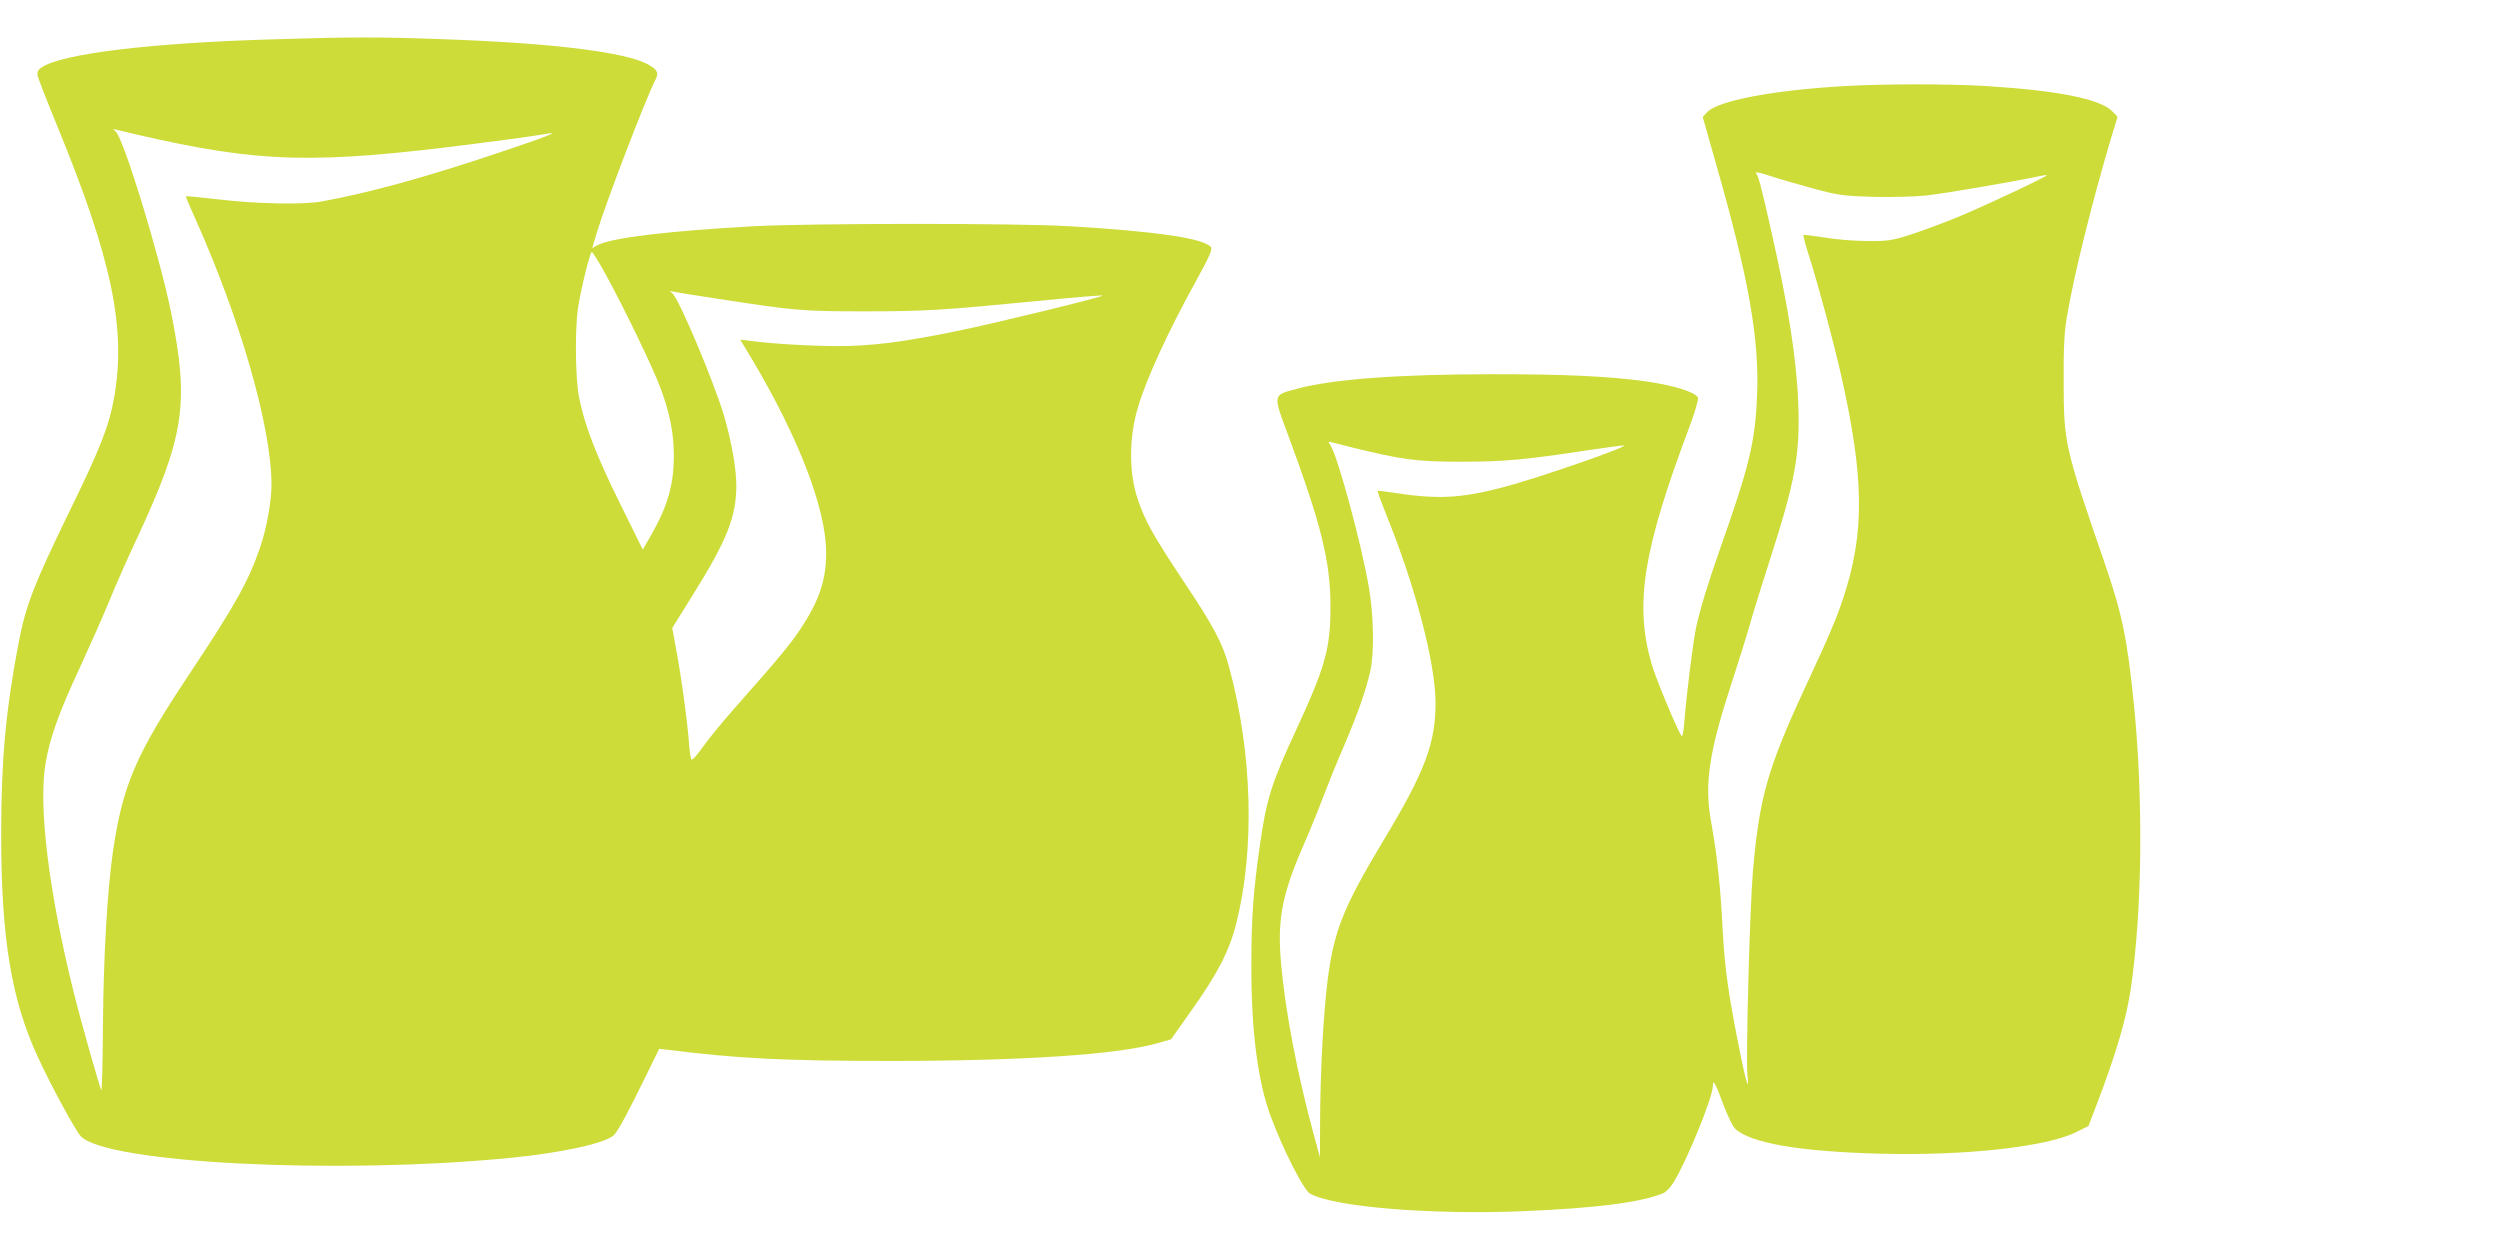 <?xml version="1.0" standalone="no"?>
<!DOCTYPE svg PUBLIC "-//W3C//DTD SVG 20010904//EN"
 "http://www.w3.org/TR/2001/REC-SVG-20010904/DTD/svg10.dtd">
<svg version="1.0" xmlns="http://www.w3.org/2000/svg"
 width="1280pt" height="640pt" viewBox="0 0 1280 640"
 preserveAspectRatio="xMidYMid meet">
<g transform="translate(0,640) scale(0.1,-0.1)"
fill="#cddc39" stroke="none">
<path d="M1410 6199 c-636 -18 -1098 -74 -1198 -145 -18 -12 -23 -23 -19 -43
3 -14 49 -132 102 -261 279 -680 352 -1032 289 -1388 -26 -144 -70 -257 -234
-592 -176 -362 -218 -469 -255 -663 -66 -346 -89 -603 -89 -977 0 -539 53
-855 192 -1151 69 -149 190 -370 216 -397 132 -137 1307 -197 2191 -111 271
26 502 77 540 119 22 24 75 123 163 303 l67 137 45 -5 c357 -45 599 -57 1140
-57 680 0 1171 33 1370 92 l66 19 101 143 c136 191 197 308 233 451 95 378 82
869 -35 1304 -33 126 -81 217 -236 448 -153 231 -198 310 -234 420 -45 132
-45 313 0 465 41 143 153 387 294 643 74 134 90 171 81 182 -37 45 -283 81
-730 107 -272 16 -1310 15 -1605 0 -438 -24 -731 -59 -803 -96 l-30 -16 25 83
c51 166 248 679 299 779 18 35 11 50 -36 77 -116 65 -492 111 -1070 131 -312
11 -456 11 -840 -1z m-710 -488 c634 -146 907 -153 1740 -46 175 22 275 36
365 51 59 10 -1 -14 -255 -99 -368 -124 -660 -204 -900 -248 -94 -18 -340 -13
-530 10 -91 10 -166 18 -168 16 -2 -1 18 -49 44 -106 235 -523 394 -1076 394
-1372 0 -83 -25 -223 -57 -316 -60 -177 -128 -298 -370 -662 -266 -400 -335
-560 -384 -894 -30 -207 -49 -538 -52 -900 -1 -183 -5 -331 -8 -327 -7 8 -108
364 -143 507 -127 512 -181 954 -142 1171 22 129 69 259 174 484 49 107 118
261 151 342 33 81 95 221 137 310 249 534 275 700 179 1173 -58 285 -243 890
-283 922 -16 13 -16 14 3 9 11 -3 58 -14 105 -25z m2394 -703 c93 -167 252
-496 289 -598 47 -127 67 -230 67 -342 0 -154 -32 -261 -122 -418 l-37 -64
-118 239 c-121 245 -180 398 -208 540 -19 95 -22 342 -6 455 14 95 62 290 71
290 4 0 33 -46 64 -102z m576 -137 c402 -62 436 -65 755 -65 312 0 394 5 909
55 169 17 310 28 312 26 7 -6 -542 -140 -742 -181 -288 -59 -440 -78 -621 -78
-145 1 -334 12 -450 28 l-43 5 59 -98 c243 -409 380 -768 381 -993 0 -141 -36
-247 -134 -394 -54 -80 -111 -149 -335 -402 -63 -71 -137 -162 -165 -202 -32
-45 -53 -67 -57 -60 -3 7 -10 54 -13 103 -9 109 -38 323 -65 465 l-19 105 106
170 c175 281 222 399 222 561 0 84 -25 224 -61 349 -52 177 -233 607 -267 634
-15 12 -14 13 8 7 15 -3 114 -19 220 -35z"/>
<path d="M9440 5959 c-365 -21 -644 -75 -699 -133 l-23 -25 65 -229 c171 -598
226 -908 213 -1202 -10 -236 -40 -358 -191 -785 -63 -180 -99 -298 -121 -398
-16 -75 -49 -343 -60 -480 -4 -54 -10 -83 -15 -75 -26 41 -132 296 -153 369
-88 306 -44 581 193 1211 28 75 48 143 45 151 -11 29 -129 66 -279 86 -189 25
-403 35 -765 35 -493 0 -823 -25 -1012 -75 -122 -33 -121 -27 -45 -231 172
-463 220 -656 219 -888 0 -211 -28 -309 -177 -630 -124 -267 -151 -352 -184
-585 -34 -237 -44 -371 -44 -615 -1 -337 33 -601 100 -778 62 -168 168 -375
200 -393 122 -69 622 -110 1098 -90 371 16 589 44 707 90 15 5 39 29 54 53 68
107 204 440 204 499 0 37 14 12 54 -98 21 -56 48 -110 60 -122 79 -74 328
-117 746 -128 433 -11 850 35 1001 111 l62 31 44 115 c100 262 151 439 173
590 59 407 64 971 15 1460 -35 339 -59 454 -151 723 -202 585 -208 611 -208
922 -1 177 3 254 17 335 36 212 123 565 223 904 l36 118 -26 27 c-62 65 -282
108 -656 131 -188 11 -520 11 -720 -1z m-150 -526 c123 -33 150 -36 302 -41
94 -2 211 1 270 7 97 11 418 66 556 94 34 8 62 12 62 10 0 -8 -337 -166 -465
-218 -71 -29 -177 -68 -235 -87 -95 -30 -116 -33 -220 -32 -63 0 -162 8 -219
18 -57 9 -105 15 -107 13 -3 -2 11 -54 31 -116 50 -161 118 -413 159 -591 121
-532 125 -815 14 -1150 -35 -107 -69 -187 -200 -469 -189 -409 -230 -555 -263
-931 -16 -184 -37 -961 -28 -1045 10 -89 -6 -42 -36 106 -61 303 -80 434 -91
639 -11 221 -28 380 -60 558 -34 189 -9 354 105 702 35 107 78 245 95 305 17
61 63 207 101 326 131 407 156 542 146 803 -8 226 -52 505 -138 882 -50 224
-66 284 -79 299 -6 7 29 -1 77 -17 49 -16 149 -45 223 -65z m-2375 -1322 c262
-65 339 -75 565 -75 221 0 322 9 658 60 89 13 168 24 175 23 39 -1 -437 -167
-618 -214 -223 -58 -338 -63 -579 -25 -33 5 -61 8 -63 7 -1 -2 18 -55 43 -118
151 -371 254 -766 254 -969 0 -206 -55 -352 -266 -702 -208 -346 -256 -467
-288 -728 -20 -163 -36 -456 -37 -700 l-1 -195 -34 125 c-82 302 -144 626
-165 867 -20 225 5 354 116 608 29 66 73 174 98 240 25 66 74 188 110 270 69
162 108 272 132 375 22 95 19 282 -6 431 -36 215 -159 670 -196 727 -14 22
-13 23 4 18 10 -3 54 -14 98 -25z"/>
</g>
</svg>
